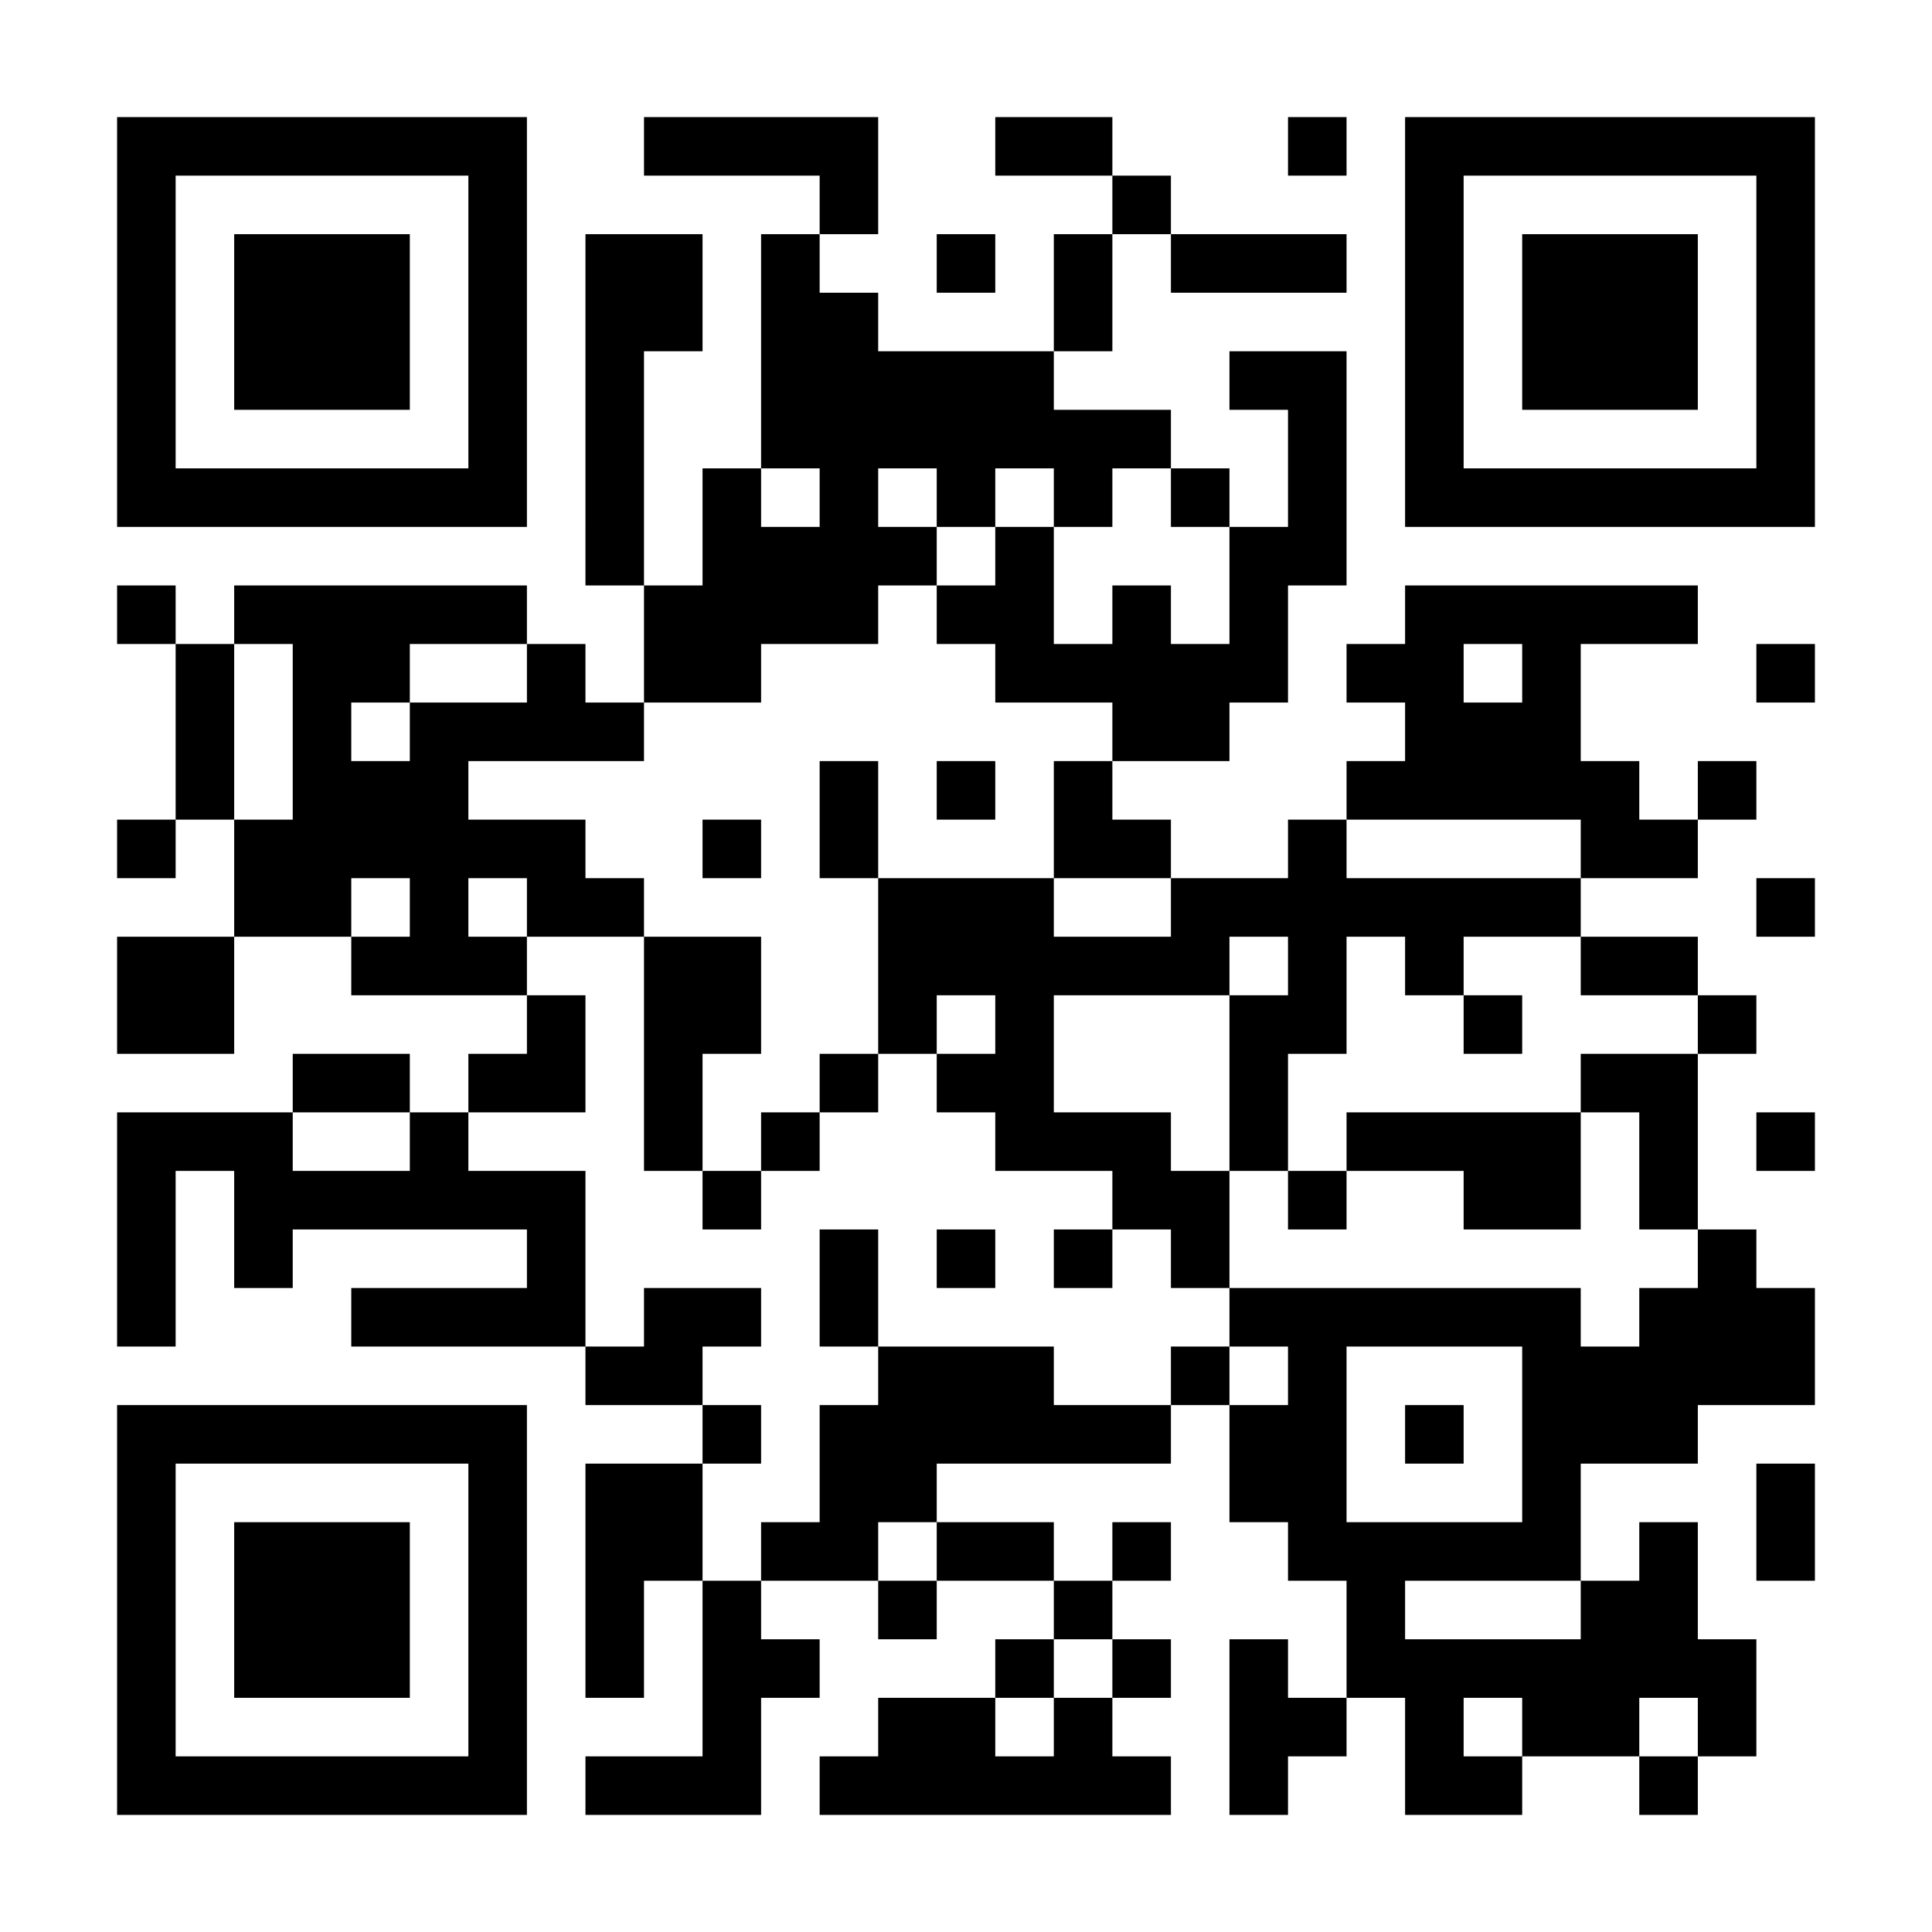 <?xml version="1.0" encoding="UTF-8"?>
<!DOCTYPE svg PUBLIC '-//W3C//DTD SVG 1.0//EN'
          'http://www.w3.org/TR/2001/REC-SVG-20010904/DTD/svg10.dtd'>
<svg fill="#fff" height="33" style="fill: #fff;" viewBox="0 0 33 33" width="33" xmlns="http://www.w3.org/2000/svg" xmlns:xlink="http://www.w3.org/1999/xlink"
><path d="M0 0h33v33H0z"
  /><path d="M2 2.5h7m2 0h4m2 0h2m3 0h1m1 0h7M2 3.5h1m5 0h1m5 0h1m4 0h1m4 0h1m5 0h1M2 4.5h1m1 0h3m1 0h1m1 0h2m1 0h1m2 0h1m1 0h1m1 0h3m1 0h1m1 0h3m1 0h1M2 5.5h1m1 0h3m1 0h1m1 0h2m1 0h2m3 0h1m5 0h1m1 0h3m1 0h1M2 6.5h1m1 0h3m1 0h1m1 0h1m2 0h5m3 0h2m1 0h1m1 0h3m1 0h1M2 7.5h1m5 0h1m1 0h1m2 0h7m2 0h1m1 0h1m5 0h1M2 8.5h7m1 0h1m1 0h1m1 0h1m1 0h1m1 0h1m1 0h1m1 0h1m1 0h7M10 9.5h1m1 0h4m1 0h1m3 0h2M2 10.5h1m1 0h5m2 0h4m1 0h2m1 0h1m1 0h1m2 0h5M3 11.5h1m1 0h2m2 0h1m1 0h2m4 0h5m1 0h2m1 0h1m3 0h1M3 12.5h1m1 0h1m1 0h4m8 0h2m3 0h3M3 13.5h1m1 0h3m6 0h1m1 0h1m1 0h1m4 0h5m1 0h1M2 14.5h1m1 0h6m2 0h1m1 0h1m3 0h2m2 0h1m4 0h2M4 15.5h2m1 0h1m1 0h2m4 0h3m2 0h7m3 0h1M2 16.5h2m2 0h3m2 0h2m2 0h6m1 0h1m1 0h1m2 0h2M2 17.5h2m5 0h1m1 0h2m2 0h1m1 0h1m3 0h2m2 0h1m3 0h1M5 18.5h2m1 0h2m1 0h1m2 0h1m1 0h2m3 0h1m5 0h2M2 19.5h3m2 0h1m3 0h1m1 0h1m3 0h3m1 0h1m1 0h4m1 0h1m1 0h1M2 20.5h1m1 0h6m2 0h1m6 0h2m1 0h1m2 0h2m1 0h1M2 21.5h1m1 0h1m4 0h1m4 0h1m1 0h1m1 0h1m1 0h1m8 0h1M2 22.5h1m3 0h4m1 0h2m1 0h1m6 0h6m1 0h3M10 23.5h2m3 0h3m2 0h1m1 0h1m3 0h5M2 24.5h7m3 0h1m1 0h6m1 0h2m1 0h1m1 0h3M2 25.5h1m5 0h1m1 0h2m2 0h2m5 0h2m3 0h1m3 0h1M2 26.5h1m1 0h3m1 0h1m1 0h2m1 0h2m1 0h2m1 0h1m2 0h5m1 0h1m1 0h1M2 27.5h1m1 0h3m1 0h1m1 0h1m1 0h1m2 0h1m2 0h1m4 0h1m3 0h2M2 28.5h1m1 0h3m1 0h1m1 0h1m1 0h2m3 0h1m1 0h1m1 0h1m1 0h7M2 29.5h1m5 0h1m3 0h1m2 0h2m1 0h1m2 0h2m1 0h1m1 0h2m1 0h1M2 30.5h7m1 0h3m1 0h6m1 0h1m2 0h2m2 0h1" stroke="#000"
/></svg
>
